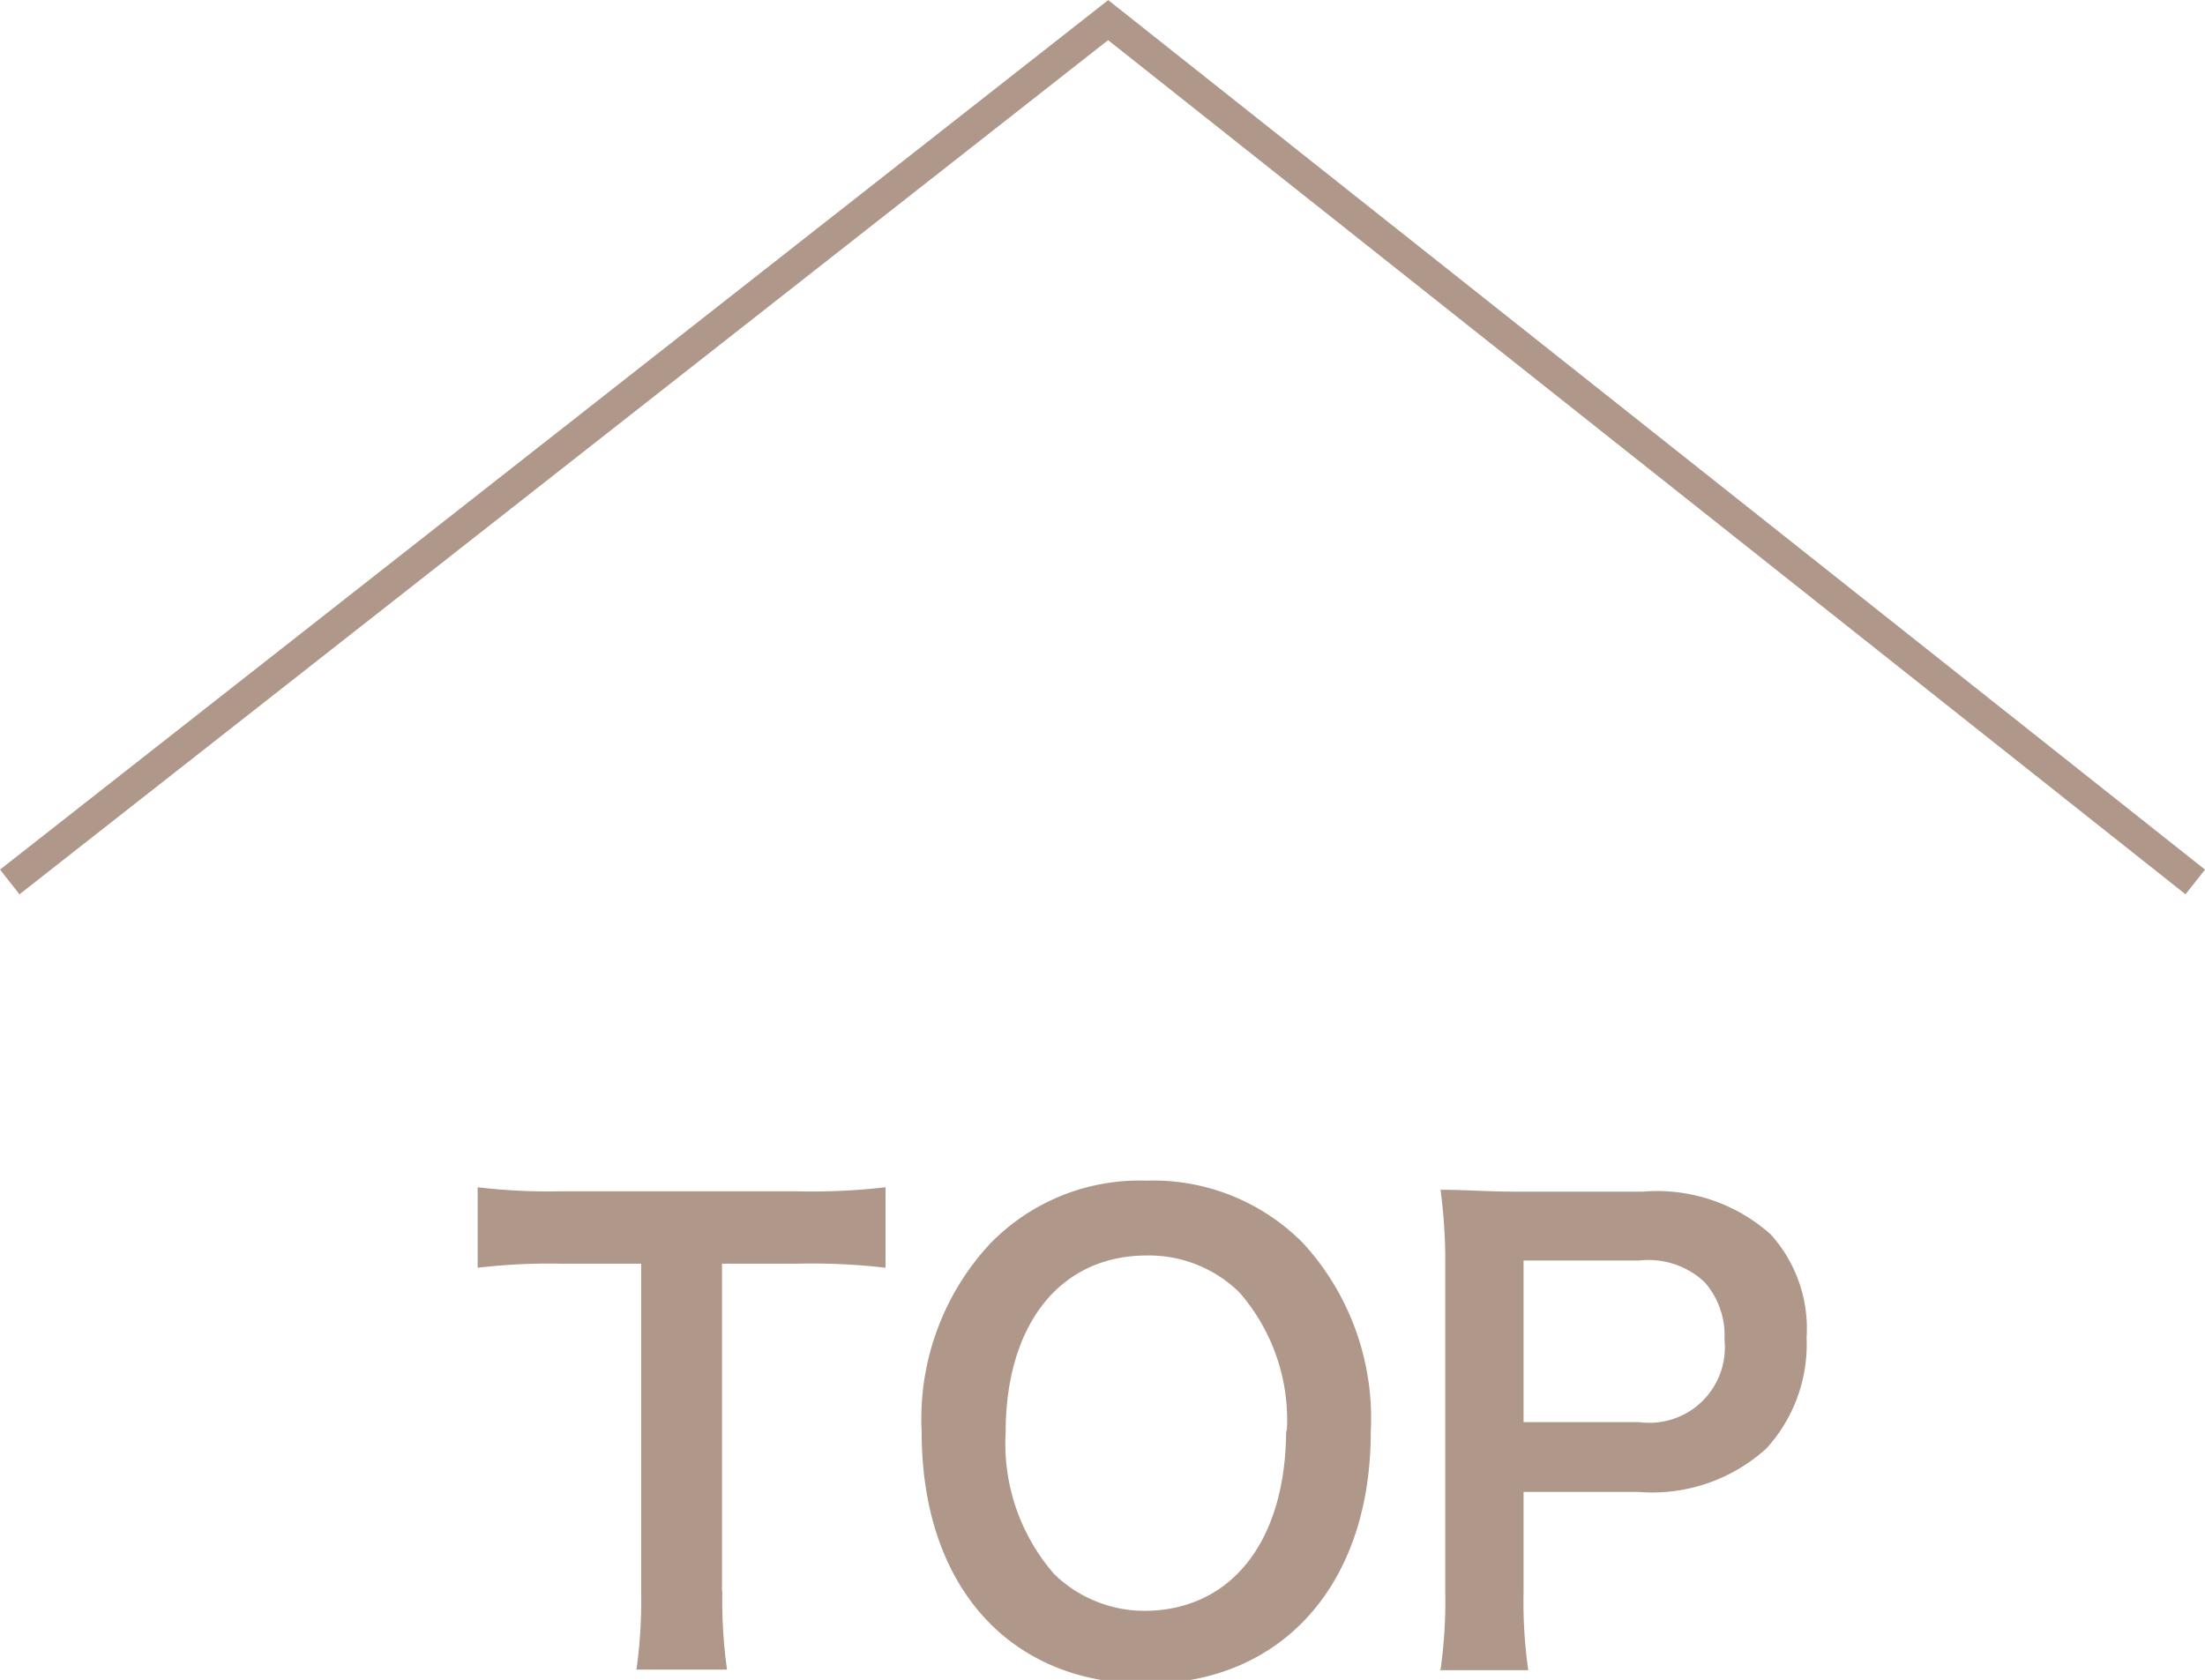 <svg id="レイヤー_1" data-name="レイヤー 1" xmlns="http://www.w3.org/2000/svg" width="70.12" height="53.43" viewBox="0 0 70.12 53.43"><defs><style>.cls-1{fill:none;stroke:#af9789;stroke-miterlimit:10;}.cls-2{fill:#af9789;}</style></defs><title>page-top</title><polyline class="cls-1" points="0.31 28.05 35.24 0.64 69.81 28.05"/><path class="cls-2" d="M286.52,495.07a15.83,15.83,0,0,0,.15,2.48h-2.88a16,16,0,0,0,.15-2.48V484.64h-2.58a19.28,19.28,0,0,0-2.62.13v-2.56a19.21,19.21,0,0,0,2.6.13h7.56a20.28,20.28,0,0,0,2.81-.13v2.56a20.41,20.41,0,0,0-2.81-.13h-2.39v10.43Z" transform="translate(-263.55 -444.45)"/><path class="cls-2" d="M305,484a8.24,8.24,0,0,1,2.14,6c0,4.83-2.81,8-7.15,8s-7.13-3.11-7.13-8a8.18,8.18,0,0,1,2.18-6A6.62,6.62,0,0,1,300,482,6.69,6.69,0,0,1,305,484Zm-0.53,6a6.17,6.17,0,0,0-1.51-4.45,4.11,4.11,0,0,0-2.94-1.17c-2.75,0-4.49,2.18-4.49,5.63a6.31,6.31,0,0,0,1.55,4.51,4.13,4.13,0,0,0,3,1.16C302.75,495.6,304.45,493.43,304.45,489.91Z" transform="translate(-263.55 -444.45)"/><path class="cls-2" d="M309.36,497.55a15.36,15.36,0,0,0,.15-2.46V484.75a17.15,17.15,0,0,0-.15-2.46c0.82,0,1.41.06,2.43,0.06h4a5.42,5.42,0,0,1,4.07,1.36A4.47,4.47,0,0,1,321,487a4.91,4.91,0,0,1-1.28,3.52,5.41,5.41,0,0,1-4.07,1.38H312v3.19a15.31,15.31,0,0,0,.15,2.48h-2.83Zm6.32-7.87a2.4,2.4,0,0,0,2.71-2.62,2.58,2.58,0,0,0-.63-1.83,2.61,2.61,0,0,0-2.08-.69H312v5.14h3.65Z" transform="translate(-263.55 -444.45)"/></svg>